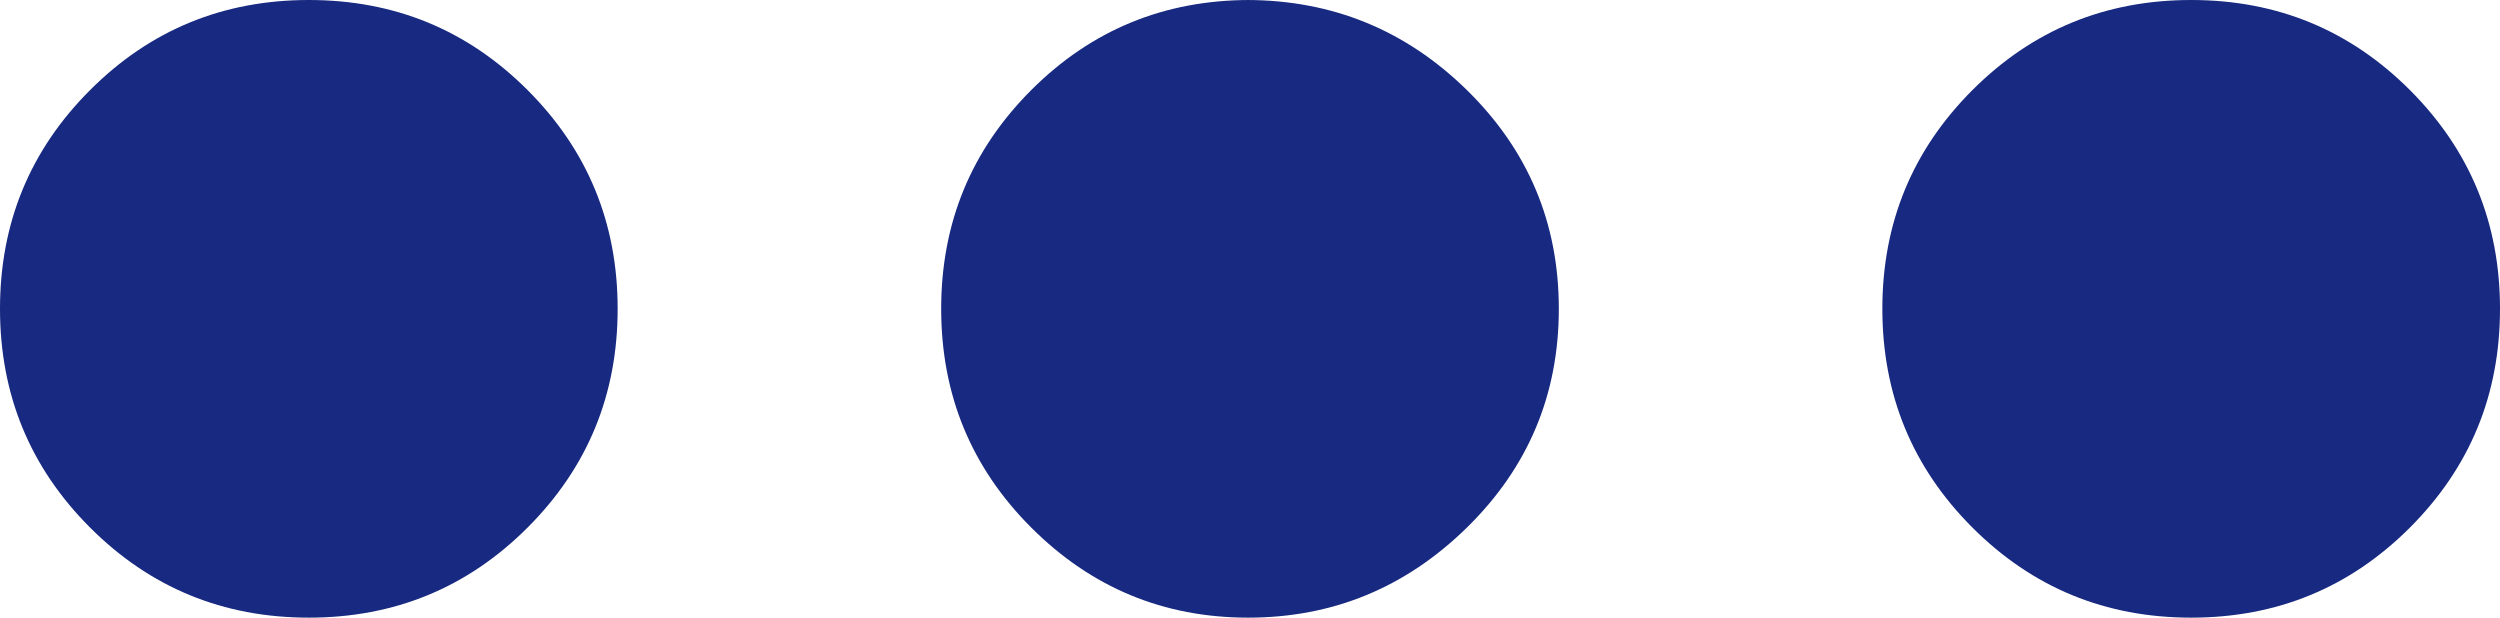<?xml version="1.0" encoding="UTF-8"?><svg id="_レイヤー_1" xmlns="http://www.w3.org/2000/svg" viewBox="0 0 544 134.4"><defs><style>.cls-1{fill:#172980;stroke-width:0px;}</style></defs><path class="cls-1" d="M67.2,0c-18.67,0-34.53,6.53-47.6,19.6S0,48.53,0,67.2s6.53,34.53,19.6,47.6,28.93,19.6,47.6,19.6,34.53-6.53,47.6-19.6,19.6-28.93,19.6-47.6-6.53-34.53-19.6-47.6S85.87,0,67.2,0ZM272,0c-18.67,0-34.53,6.53-47.6,19.6s-19.6,28.93-19.6,47.6,6.53,34.53,19.6,47.6,28.8,19.6,47.2,19.6,34.27-6.53,47.6-19.6,20-28.93,20-47.6-6.67-34.53-20-47.6S289.87,0,271.2,0h.8ZM476.8,0c-18.67,0-34.53,6.53-47.6,19.6s-19.6,28.93-19.6,47.6,6.53,34.53,19.6,47.6,28.93,19.6,47.6,19.6,34.53-6.53,47.6-19.6,19.6-28.93,19.6-47.6-6.53-34.53-19.6-47.6S495.47,0,476.8,0Z"/></svg>